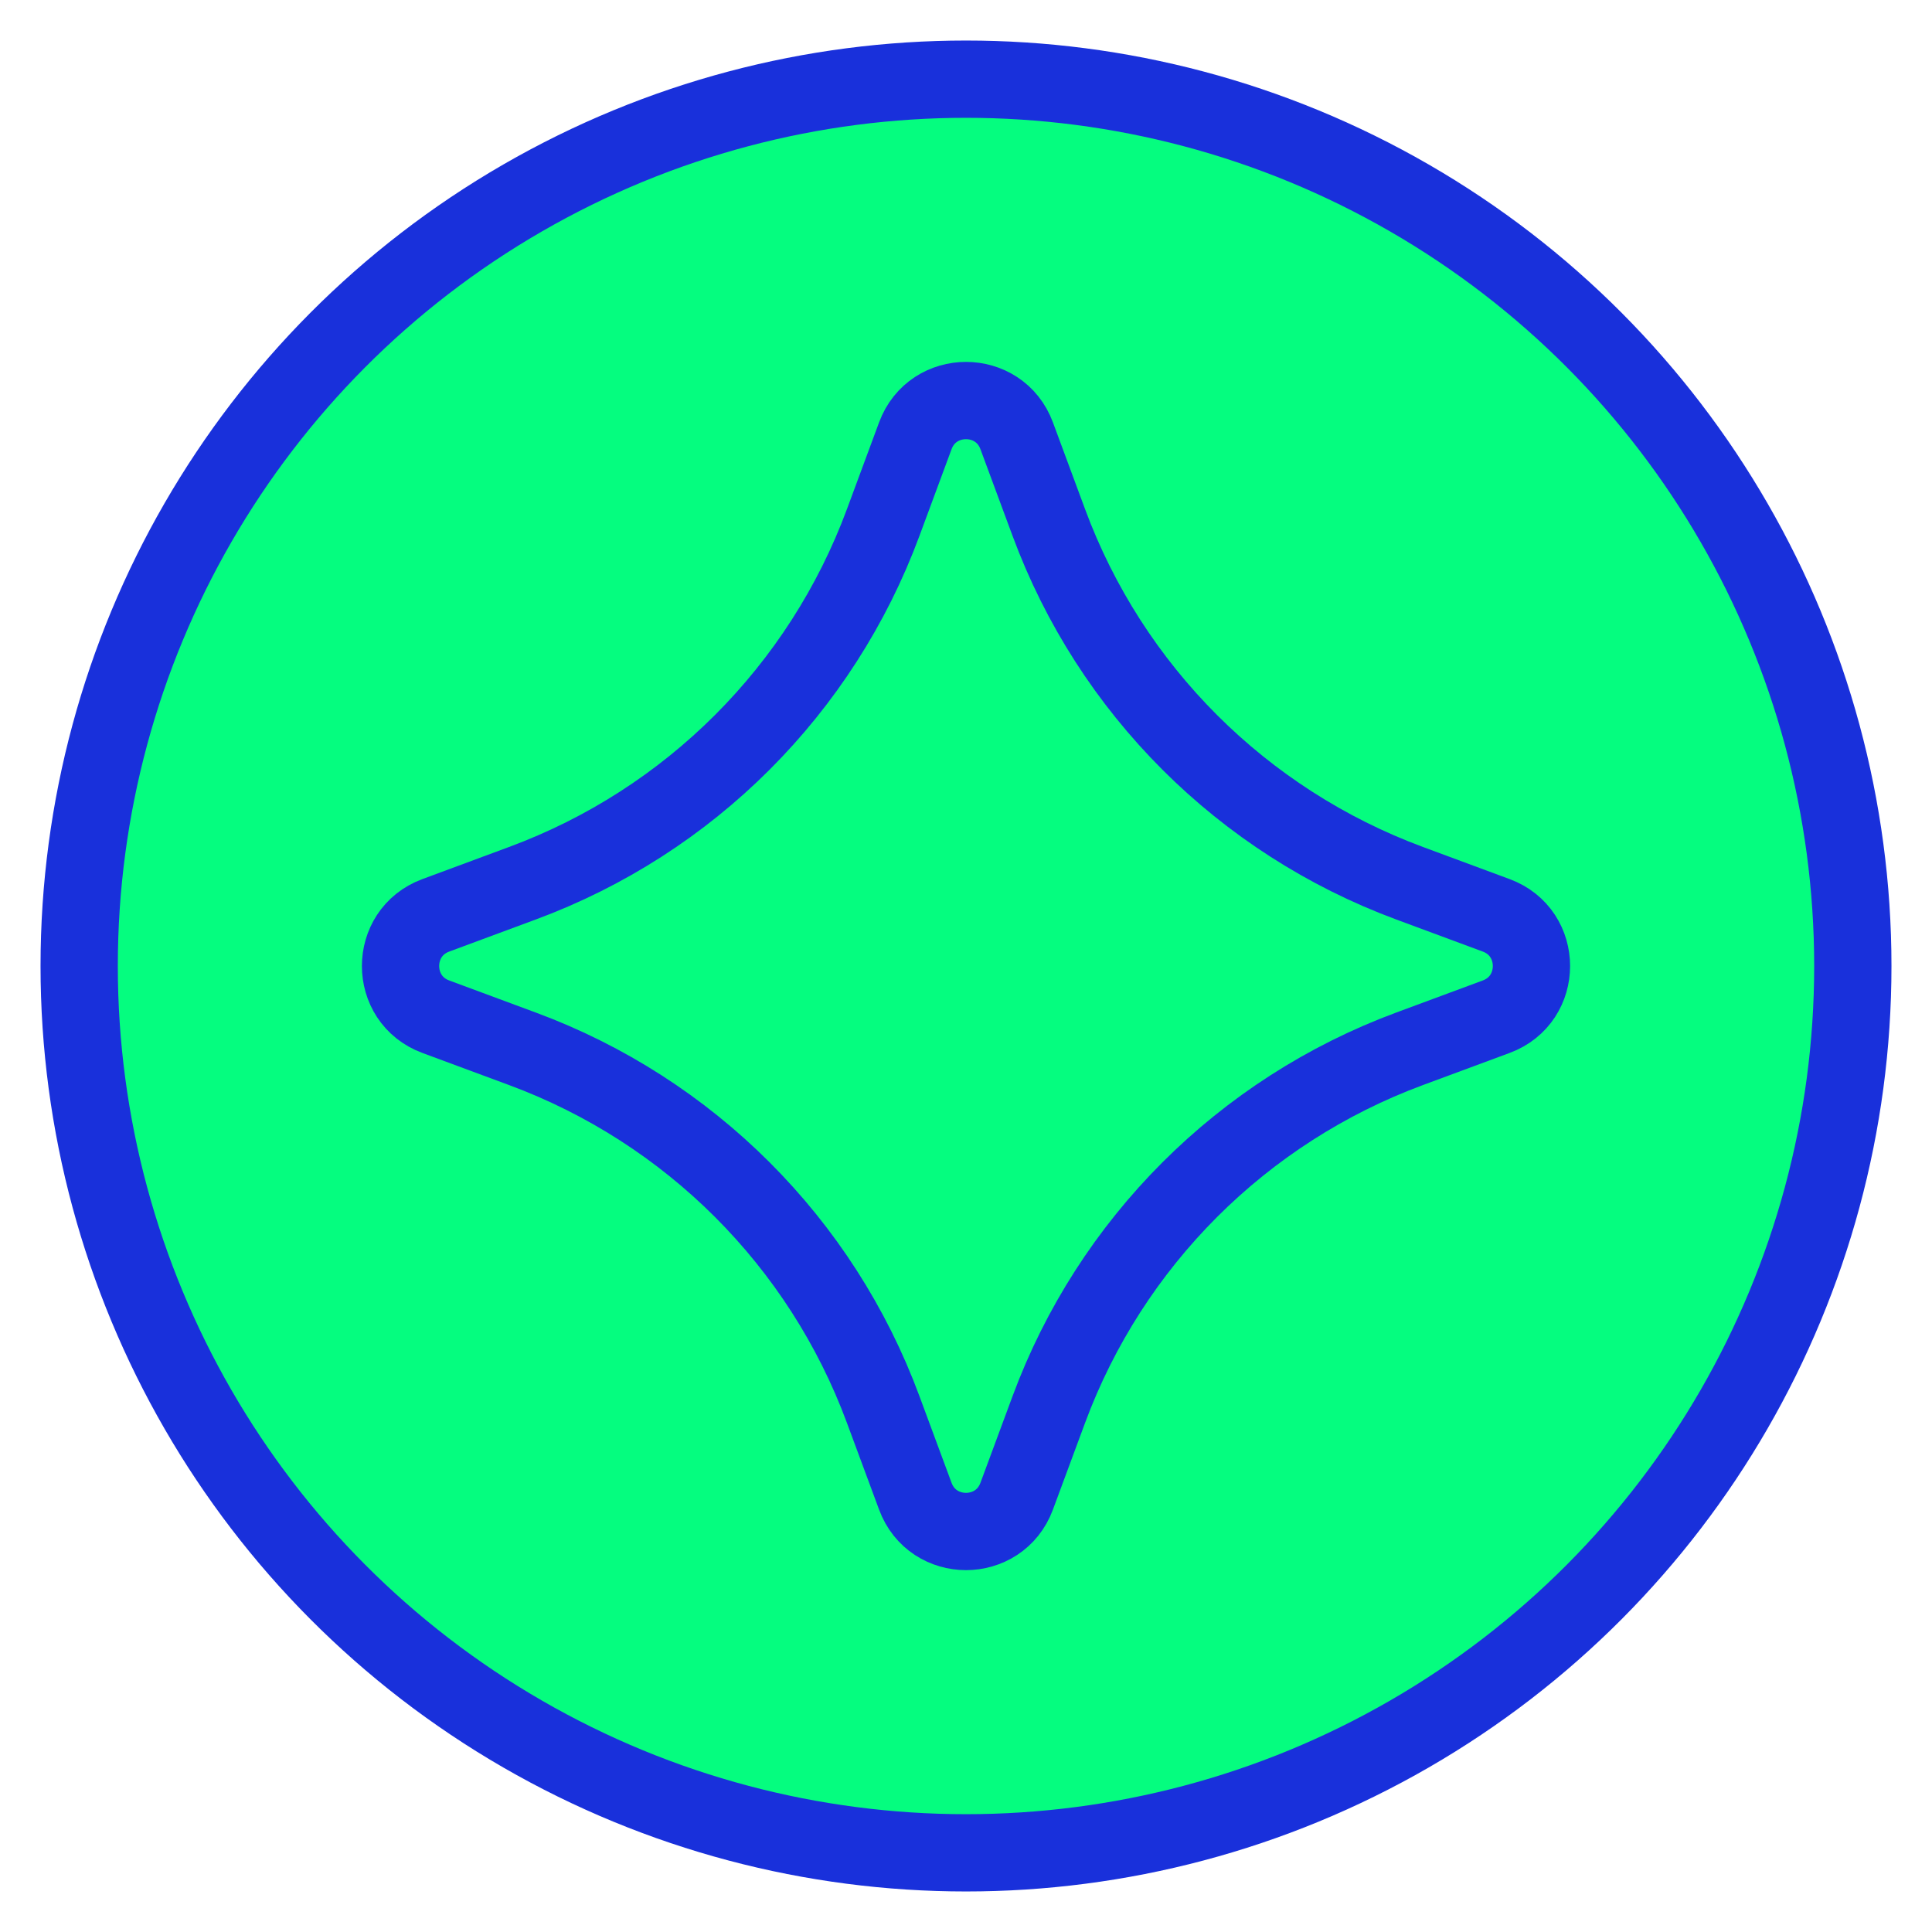 <svg width="50" height="50" viewBox="0 0 50 50" fill="none" xmlns="http://www.w3.org/2000/svg">
<g clip-path="url(#clip0_4027_138)">
<circle cx="25" cy="25" r="22.951" fill="#05FD7F" stroke="#1930DB" stroke-width="2"/>
<g filter="url(#filter0_d_4027_138)">
<path d="M38.722 23.689L36.48 22.858C32.155 21.256 28.744 17.85 27.143 13.522L26.312 11.279C26.087 10.669 25.541 10.366 25 10.366C24.459 10.366 23.913 10.669 23.688 11.279L22.857 13.522C21.256 17.846 17.849 21.256 13.52 22.858L11.278 23.689C10.062 24.139 10.062 25.862 11.278 26.312L13.52 27.143C17.845 28.744 21.256 32.151 22.857 36.479L23.688 38.721C23.913 39.331 24.459 39.635 25 39.635C25.541 39.635 26.087 39.331 26.312 38.721L27.143 36.479C28.744 32.155 32.155 28.744 36.48 27.143L38.722 26.312C39.938 25.862 39.938 24.139 38.722 23.689Z" stroke="#1930DB" stroke-width="2" stroke-miterlimit="10"/>
</g>
</g>
<defs>
<filter id="filter0_d_4027_138" x="-0.634" y="-0.634" width="51.268" height="51.269" filterUnits="userSpaceOnUse" color-interpolation-filters="sRGB">
<feFlood flood-opacity="0" result="BackgroundImageFix"/>
<feColorMatrix in="SourceAlpha" type="matrix" values="0 0 0 0 0 0 0 0 0 0 0 0 0 0 0 0 0 0 127 0" result="hardAlpha"/>
<feOffset/>
<feGaussianBlur stdDeviation="5"/>
<feColorMatrix type="matrix" values="0 0 0 0 0.455 0 0 0 0 0.878 0 0 0 0 0.651 0 0 0 0.62 0"/>
<feBlend mode="normal" in2="BackgroundImageFix" result="effect1_dropShadow_4027_138"/>
<feBlend mode="normal" in="SourceGraphic" in2="effect1_dropShadow_4027_138" result="shape"/>
</filter>
<clipPath id="clip0_4027_138">
<rect width="50" height="50" fill="white"/>
</clipPath>
</defs>
</svg>
